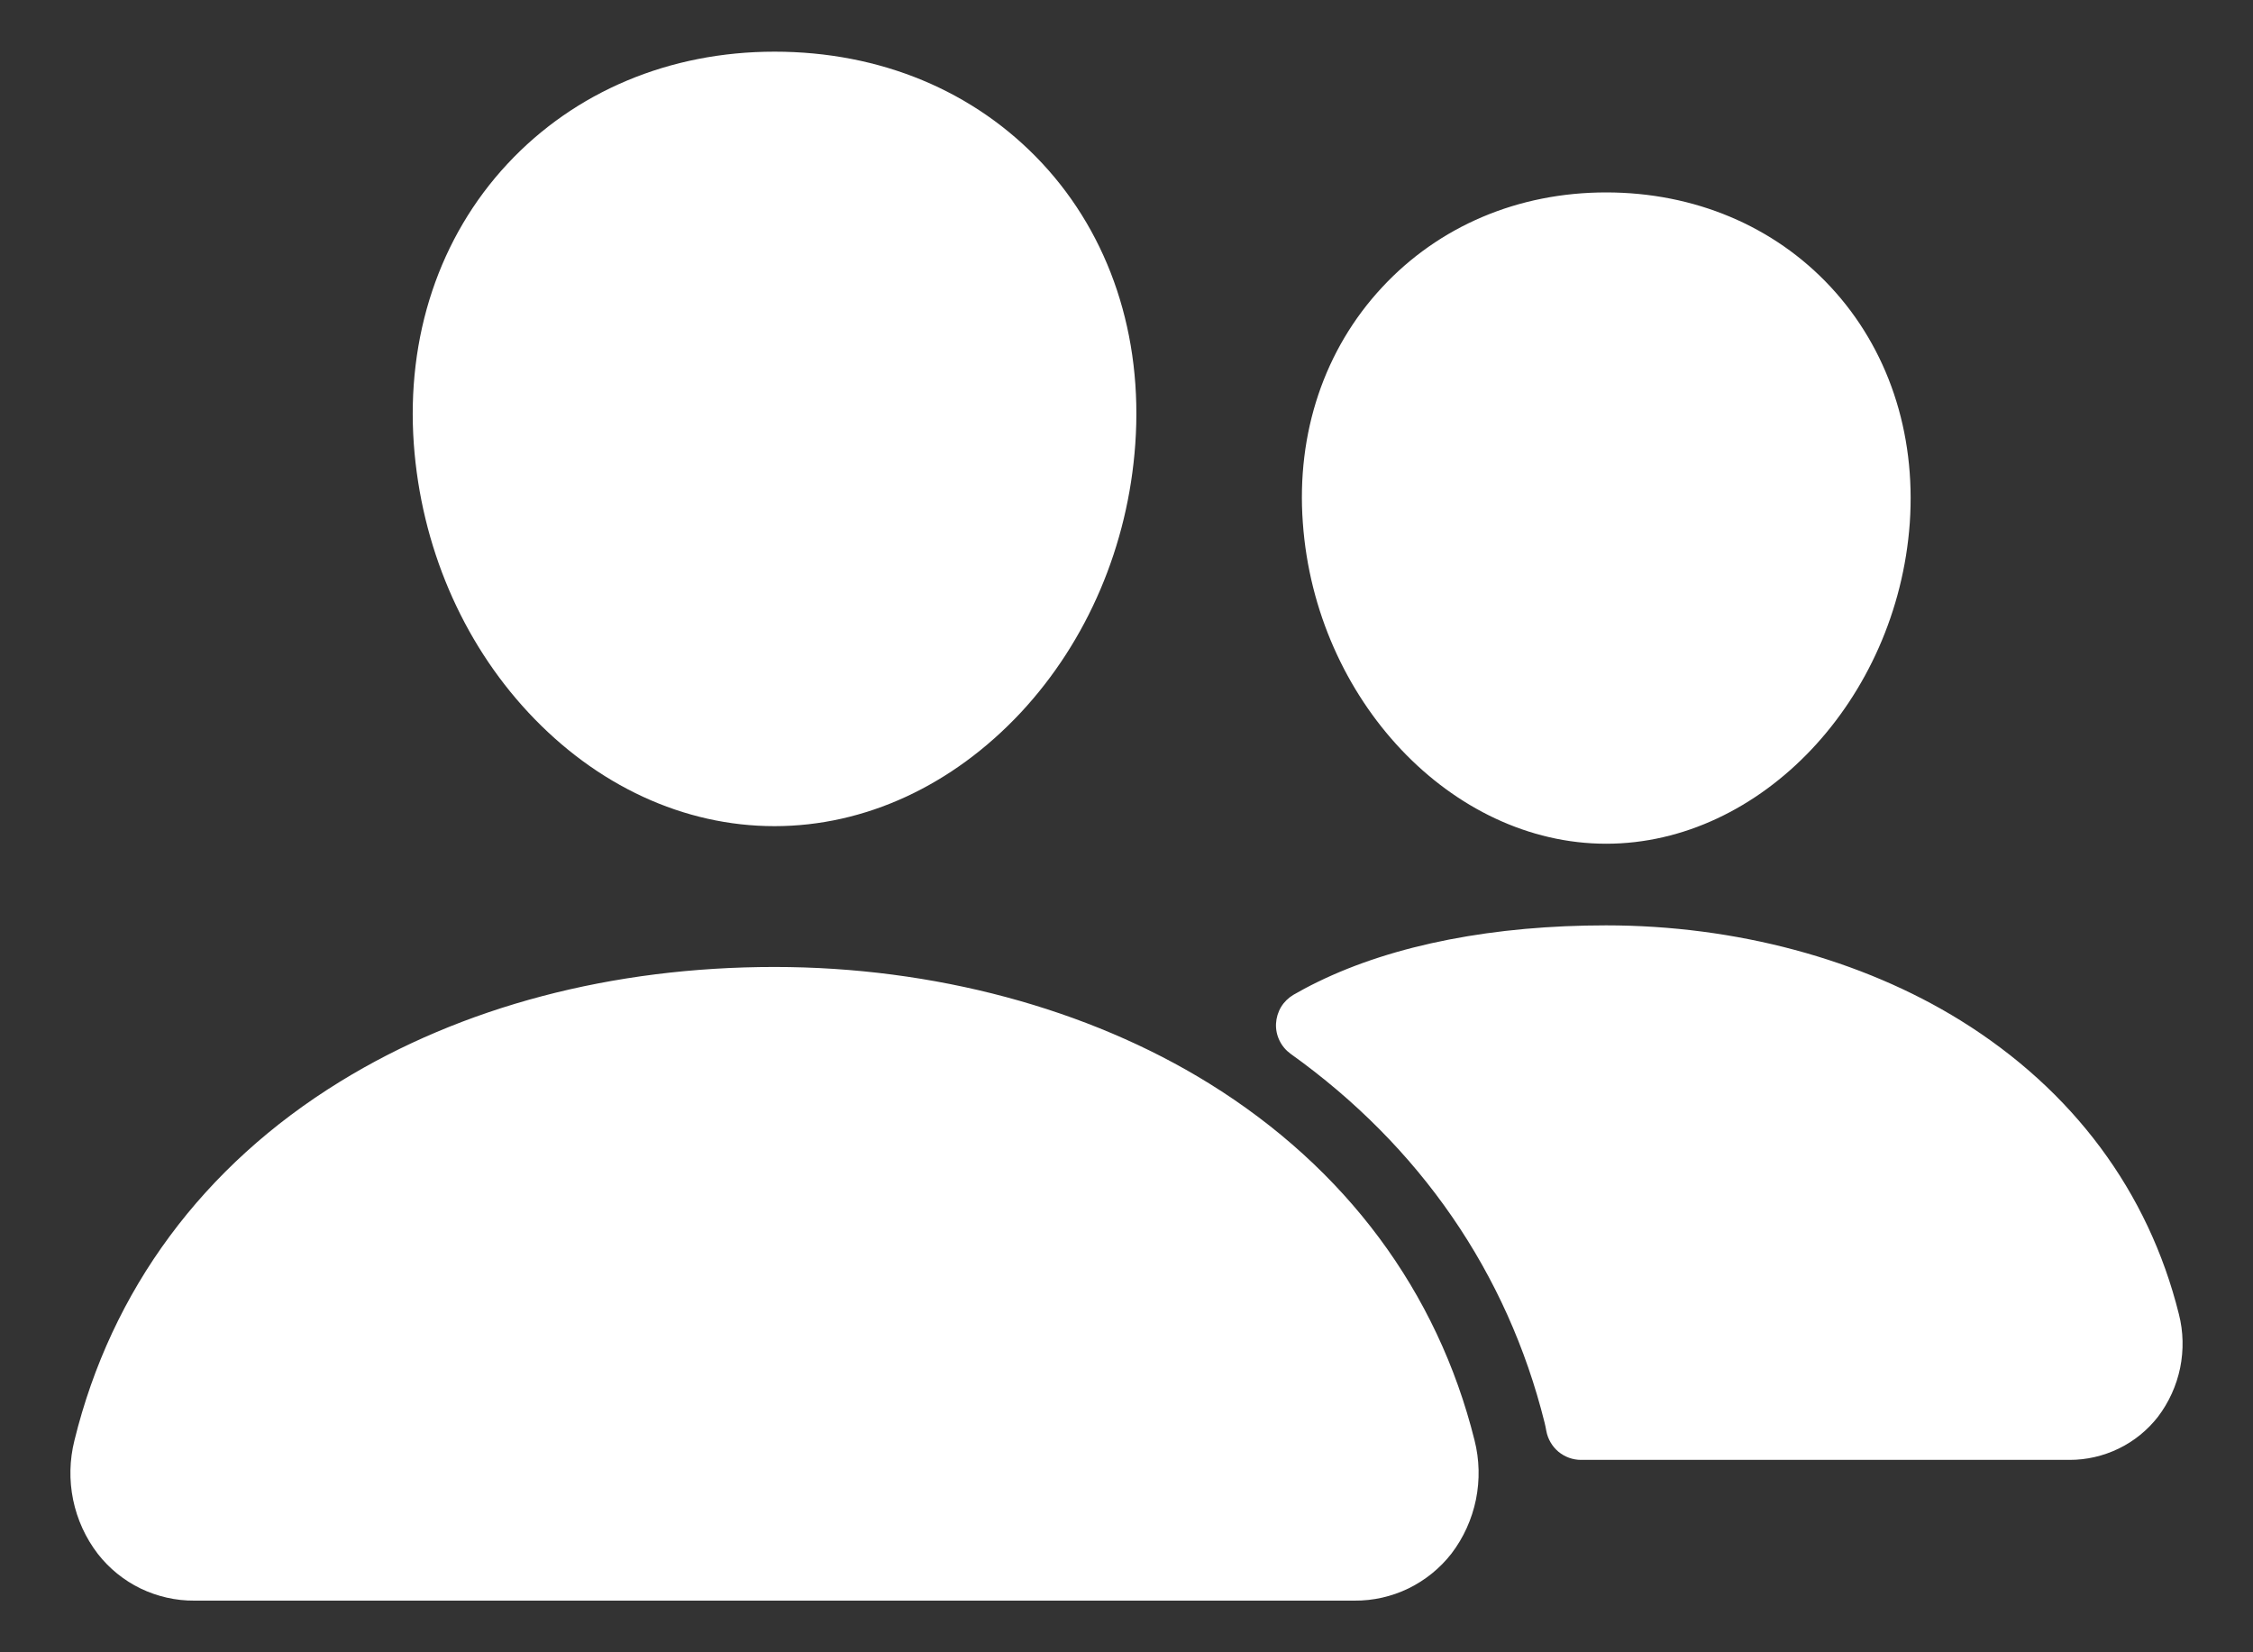 <?xml version="1.0" encoding="UTF-8"?> <svg xmlns="http://www.w3.org/2000/svg" width="30" height="22" viewBox="0 0 30 22" fill="none"><rect x="0" y="0" width="30" height="22" fill="#333333" stroke="none"/><path d="M10.313 11C11.517 11 12.682 10.462 13.594 9.486C14.48 8.534 15.022 7.264 15.117 5.912C15.219 4.469 14.779 3.143 13.879 2.176C12.978 1.209 11.719 0.688 10.313 0.688C8.916 0.688 7.654 1.218 6.756 2.183C5.849 3.157 5.408 4.481 5.51 5.911C5.608 7.265 6.149 8.534 7.034 9.485C7.943 10.462 9.107 11 10.313 11ZM2.588 21.312H18.036C18.285 21.314 18.53 21.258 18.754 21.15C18.977 21.041 19.173 20.883 19.326 20.687C19.488 20.475 19.599 20.229 19.653 19.967C19.706 19.705 19.7 19.435 19.634 19.176C19.14 17.195 17.918 15.552 16.099 14.425C14.485 13.426 12.43 12.875 10.313 12.875C8.153 12.875 6.152 13.402 4.529 14.401C2.706 15.522 1.482 17.175 0.991 19.18C0.926 19.439 0.92 19.709 0.974 19.971C1.028 20.232 1.14 20.478 1.303 20.69C1.455 20.885 1.65 21.043 1.873 21.151C2.096 21.258 2.341 21.314 2.588 21.312ZM21.387 11.234C23.449 11.234 25.262 9.317 25.43 6.961C25.513 5.754 25.137 4.638 24.375 3.819C23.622 3.009 22.559 2.562 21.387 2.562C20.215 2.562 19.16 3.011 18.403 3.826C17.635 4.651 17.26 5.765 17.348 6.962C17.516 9.318 19.328 11.234 21.387 11.234ZM17.54 13.077C18.57 12.573 19.908 12.321 21.386 12.321C23.112 12.321 24.789 12.771 26.107 13.588C27.602 14.516 28.607 15.866 29.013 17.497C29.073 17.731 29.078 17.976 29.03 18.213C28.981 18.45 28.88 18.673 28.733 18.866C28.593 19.045 28.415 19.189 28.211 19.288C28.006 19.387 27.782 19.439 27.555 19.438H21.052C20.942 19.438 20.836 19.399 20.751 19.329C20.667 19.258 20.61 19.16 20.59 19.052C20.584 19.016 20.576 18.979 20.567 18.942C20.07 16.947 18.905 15.26 17.185 14.031C17.122 13.985 17.071 13.925 17.037 13.854C17.003 13.784 16.987 13.707 16.991 13.629C16.995 13.551 17.018 13.475 17.058 13.408C17.098 13.342 17.155 13.286 17.222 13.246C17.314 13.193 17.419 13.136 17.54 13.077Z" fill="white"></path></svg> 